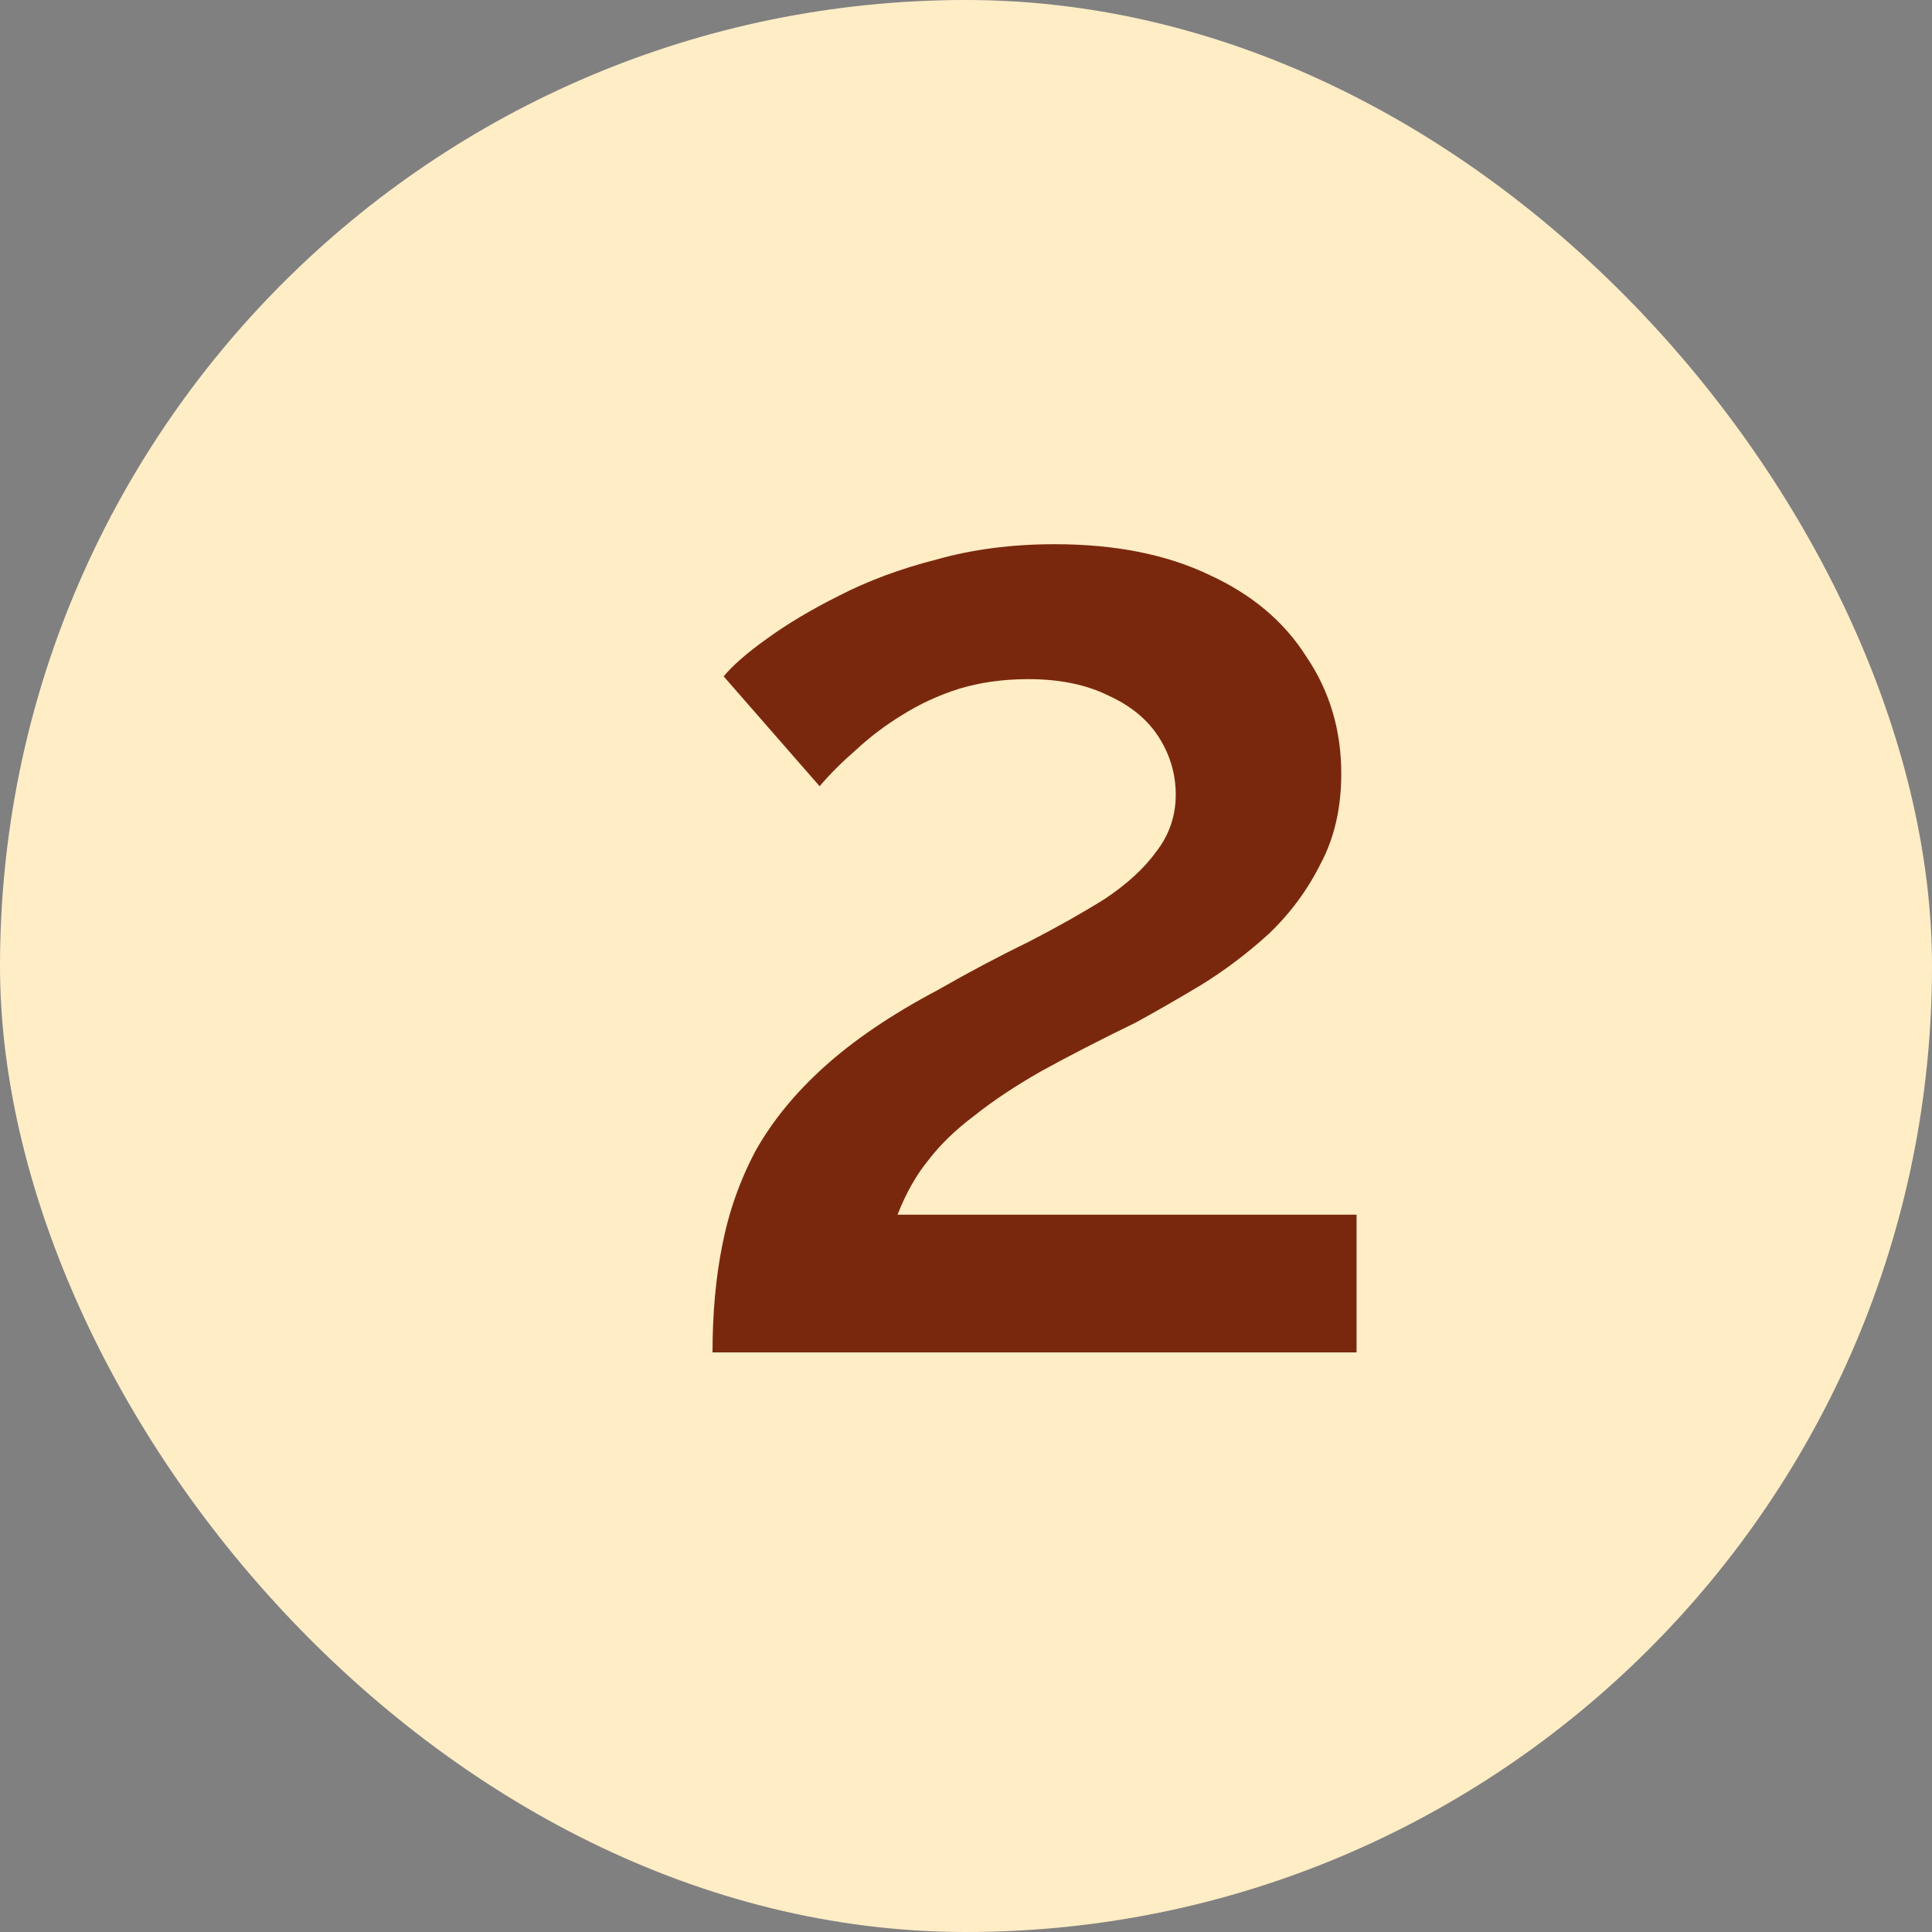 <svg xmlns="http://www.w3.org/2000/svg" width="50" height="50" viewBox="0 0 50 50" fill="none"><rect x="0" y="0" width="50" height="50" fill="#808080" stroke="none"/><g clip-path="url(#clip0_2830_2524)"><rect width="50" height="50" rx="25" fill="#FFEDC6"></rect><path d="M18.44 35C18.44 33.992 18.524 33.068 18.692 32.228C18.86 31.364 19.148 30.548 19.556 29.78C19.988 29.012 20.576 28.292 21.32 27.62C22.088 26.924 23.06 26.264 24.236 25.64C25.076 25.16 25.868 24.74 26.612 24.38C27.356 23.996 28.016 23.624 28.592 23.264C29.168 22.88 29.612 22.472 29.924 22.04C30.26 21.608 30.428 21.116 30.428 20.564C30.428 20.036 30.284 19.544 29.996 19.088C29.708 18.632 29.276 18.272 28.7 18.008C28.124 17.72 27.428 17.576 26.612 17.576C25.964 17.576 25.364 17.66 24.812 17.828C24.284 17.996 23.792 18.224 23.336 18.512C22.904 18.776 22.508 19.076 22.148 19.412C21.788 19.724 21.476 20.036 21.212 20.348L18.728 17.504C18.968 17.216 19.34 16.892 19.844 16.532C20.372 16.148 20.996 15.776 21.716 15.416C22.46 15.032 23.3 14.72 24.236 14.48C25.172 14.216 26.192 14.084 27.296 14.084C28.856 14.084 30.188 14.348 31.292 14.876C32.396 15.38 33.236 16.088 33.812 17C34.412 17.888 34.712 18.896 34.712 20.024C34.712 20.912 34.532 21.692 34.172 22.364C33.836 23.036 33.392 23.636 32.84 24.164C32.288 24.668 31.7 25.112 31.076 25.496C30.476 25.856 29.912 26.18 29.384 26.468C28.448 26.924 27.632 27.344 26.936 27.728C26.264 28.112 25.688 28.496 25.208 28.88C24.728 29.24 24.332 29.624 24.02 30.032C23.708 30.416 23.444 30.884 23.228 31.436H35.108V35H18.44Z" fill="#7A280D"></path></g><defs><clipPath id="clip0_2830_2524"><rect width="50" height="50" rx="25" fill="white"></rect></clipPath></defs></svg>